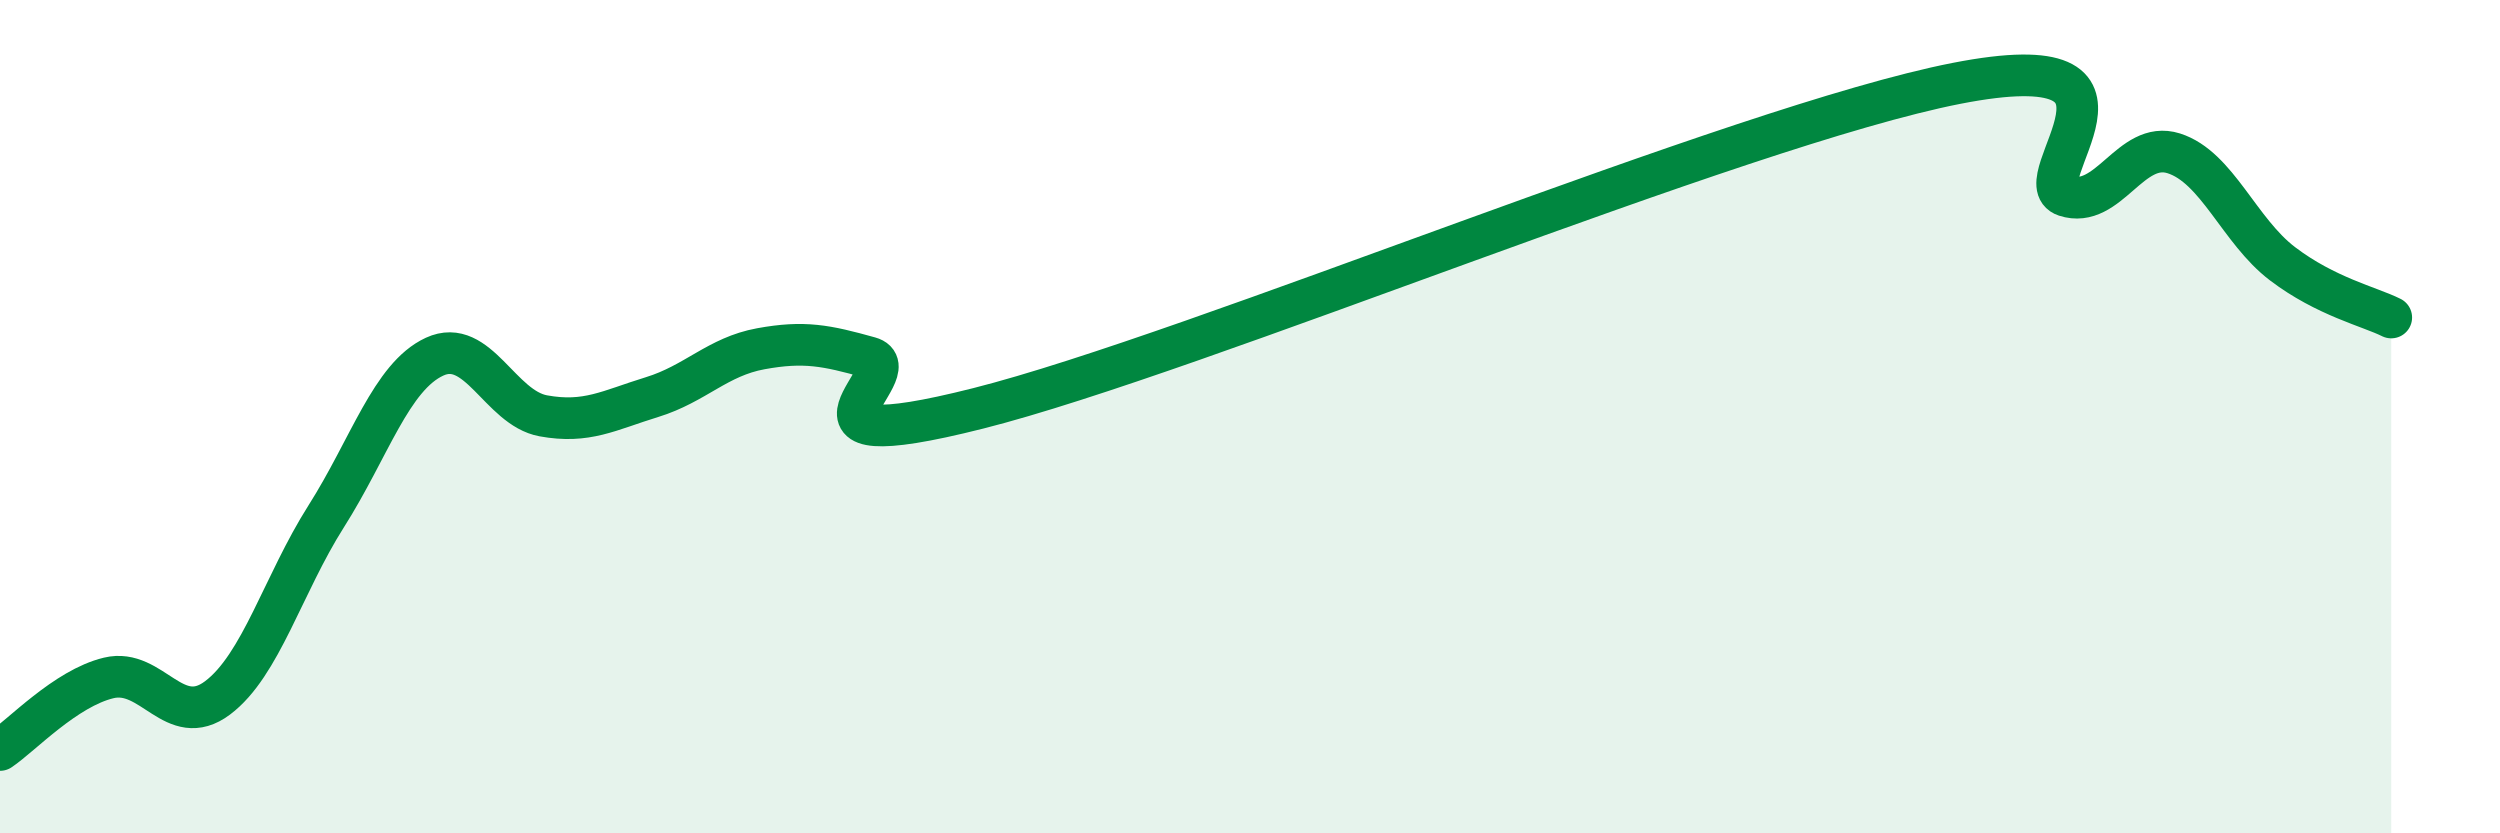
    <svg width="60" height="20" viewBox="0 0 60 20" xmlns="http://www.w3.org/2000/svg">
      <path
        d="M 0,18 C 0.52,17.65 1.57,16.52 2.61,16.27 C 3.65,16.02 4.18,17.53 5.22,16.75 C 6.26,15.97 6.79,14.03 7.83,12.39 C 8.87,10.75 9.39,9.04 10.43,8.56 C 11.47,8.08 12,9.79 13.04,9.98 C 14.08,10.17 14.61,9.85 15.65,9.53 C 16.69,9.21 17.22,8.56 18.26,8.37 C 19.3,8.18 19.83,8.29 20.87,8.58 C 21.91,8.87 18.26,11.12 23.48,9.8 C 28.7,8.48 41.74,3.02 46.96,2 C 52.18,0.98 48.53,4.36 49.57,4.7 C 50.61,5.04 51.13,3.35 52.17,3.68 C 53.21,4.01 53.74,5.54 54.78,6.33 C 55.82,7.12 56.87,7.36 57.39,7.62L57.39 20L0 20Z"
        fill="#008740"
        opacity="0.1"
        stroke-linecap="round"
        stroke-linejoin="round"
      />
      <path
        d="M 0,18 C 0.52,17.65 1.57,16.52 2.61,16.27 C 3.65,16.02 4.18,17.53 5.22,16.75 C 6.26,15.97 6.79,14.03 7.83,12.39 C 8.87,10.75 9.39,9.04 10.43,8.56 C 11.47,8.08 12,9.79 13.04,9.98 C 14.08,10.17 14.61,9.85 15.65,9.53 C 16.69,9.21 17.22,8.56 18.26,8.37 C 19.3,8.18 19.83,8.29 20.87,8.58 C 21.91,8.87 18.26,11.12 23.48,9.8 C 28.7,8.48 41.74,3.02 46.96,2 C 52.18,0.98 48.53,4.36 49.57,4.7 C 50.61,5.04 51.13,3.35 52.17,3.68 C 53.21,4.01 53.74,5.54 54.78,6.33 C 55.82,7.12 56.87,7.36 57.39,7.62"
        stroke="#008740"
        stroke-width="1"
        fill="none"
        stroke-linecap="round"
        stroke-linejoin="round"
      />
    </svg>
  